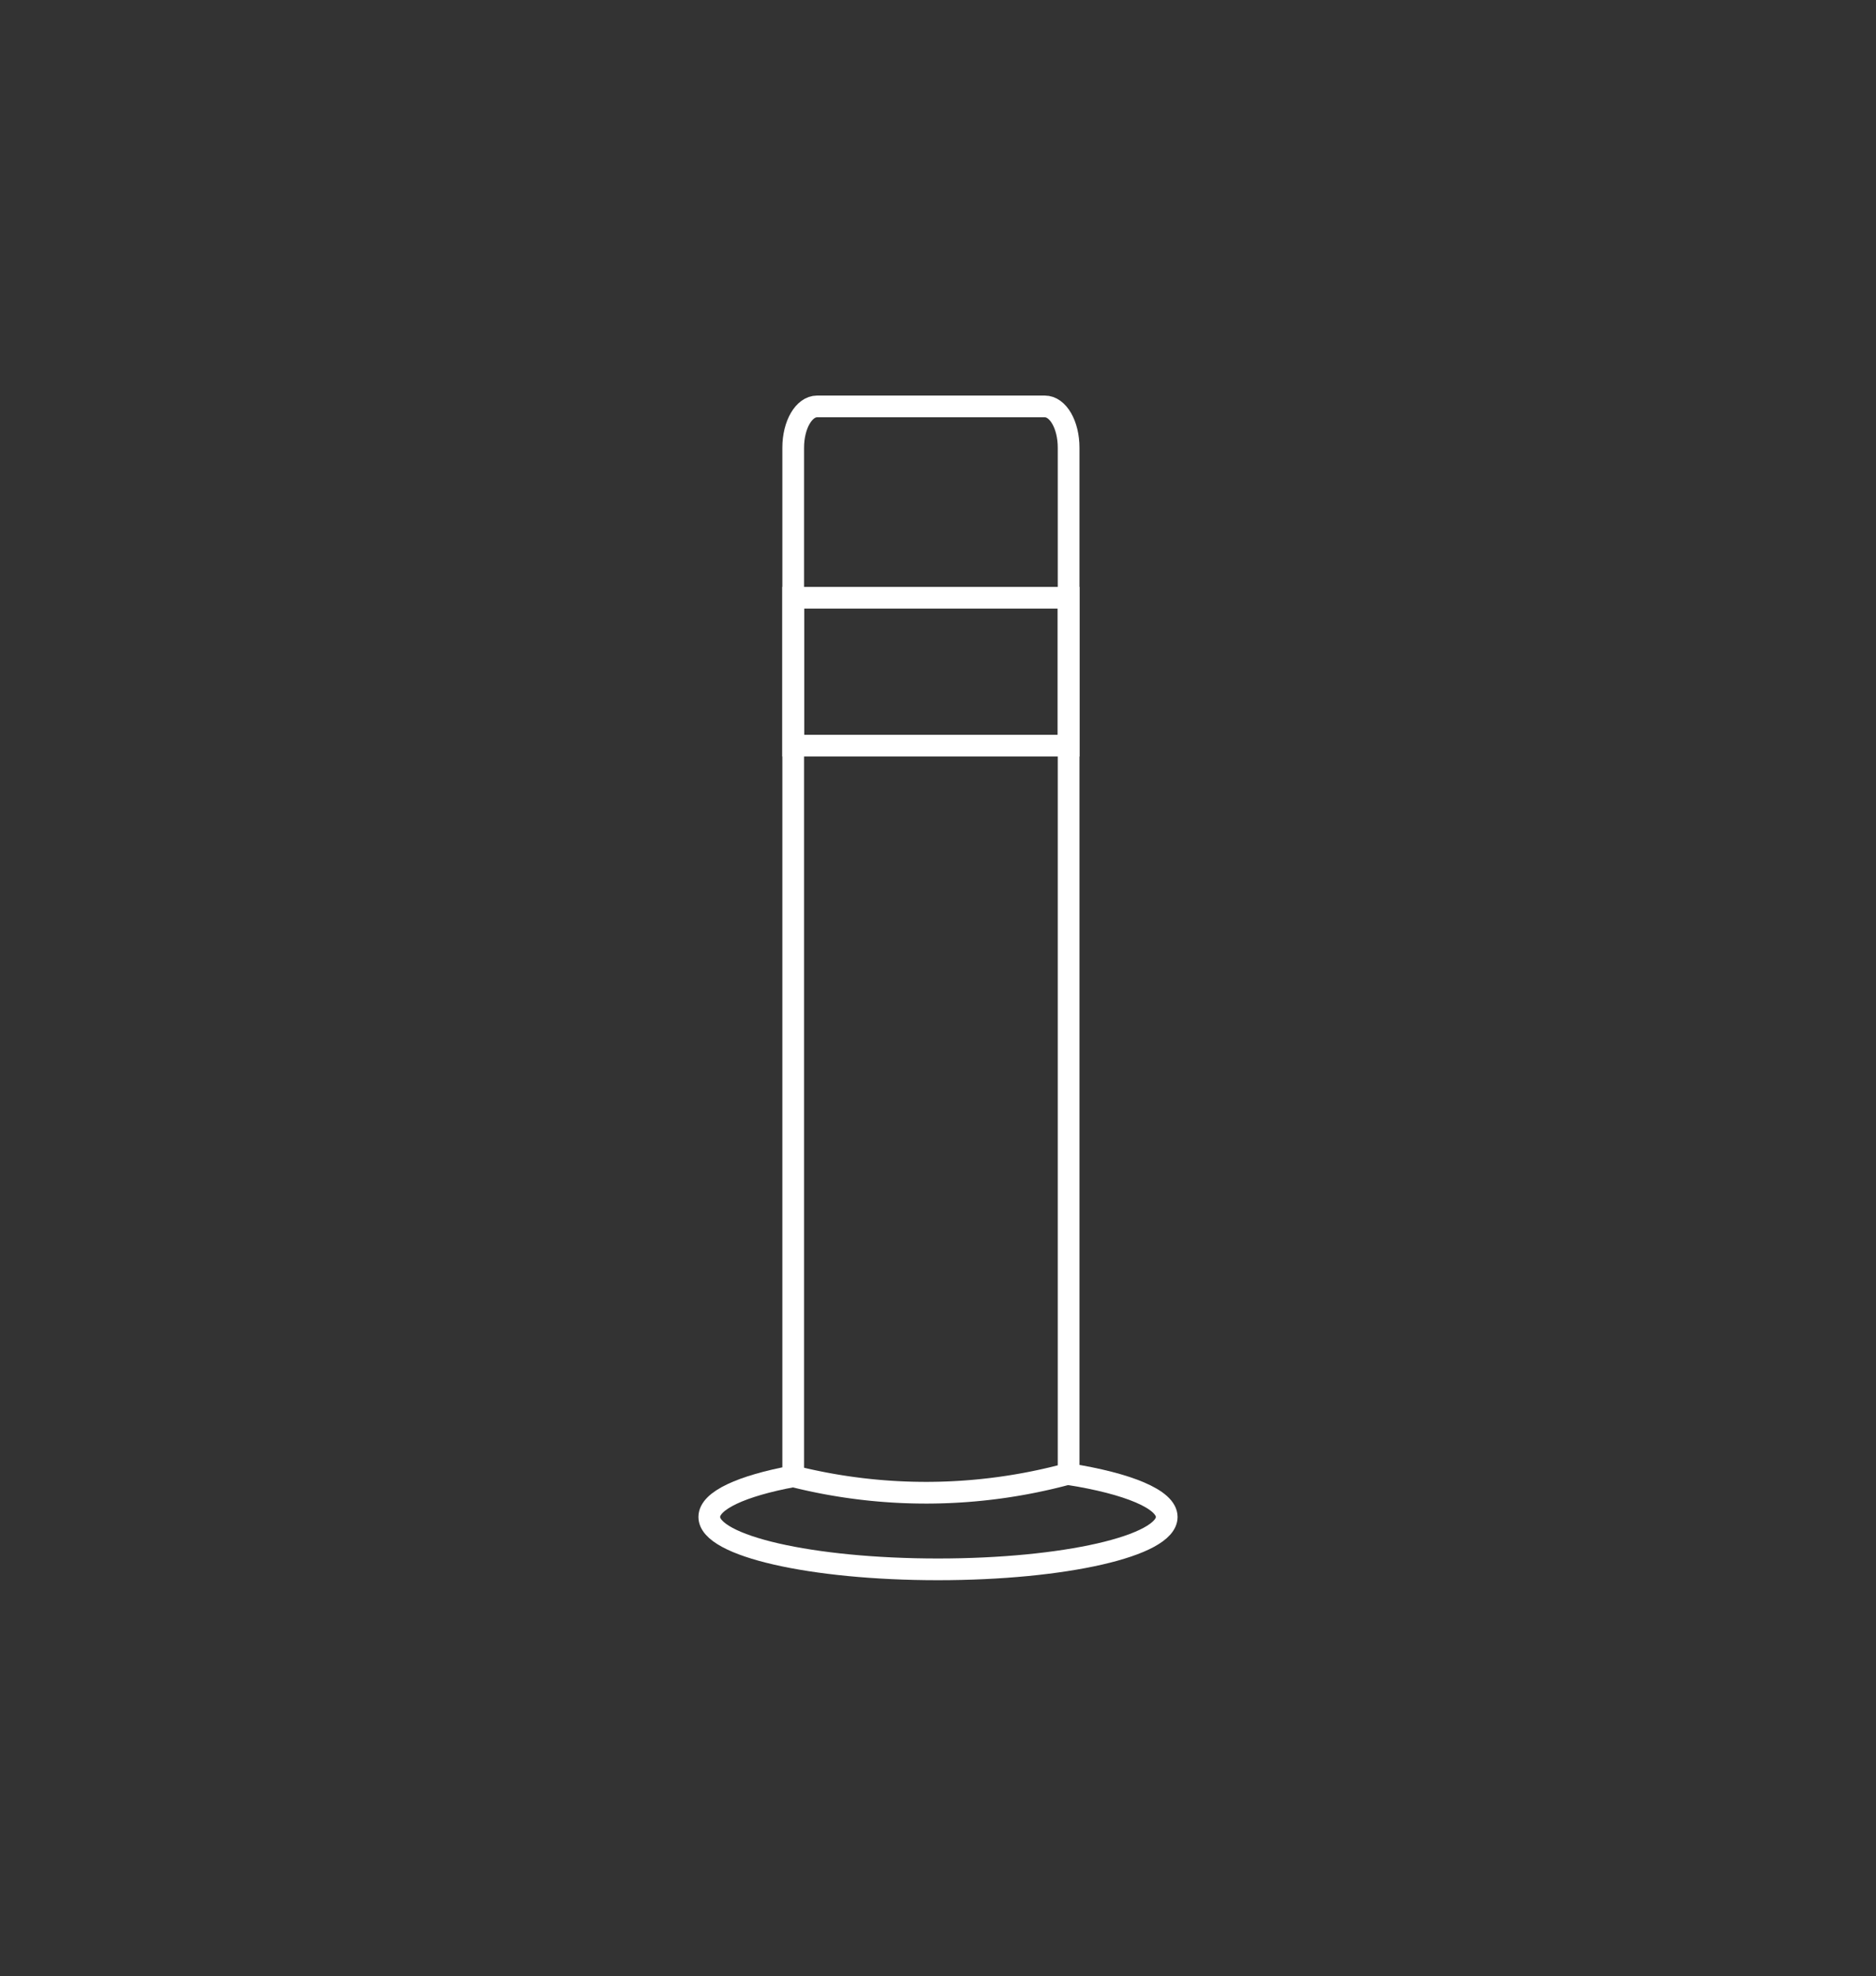 <svg id="Vrstva_1" data-name="Vrstva 1" xmlns="http://www.w3.org/2000/svg" viewBox="0 0 129.63 136.53"><rect x="0" y="0" width="129.63" height="136.53" fill="#333333" stroke="none"/><defs><style>.cls-1{fill:none;stroke:#fff;stroke-miterlimit:10;stroke-width:1.5px;}</style></defs><path class="cls-1" d="M73.84,101.85V30.93c0-1.58-.73-2.85-1.65-2.85H56.46c-.91,0-1.65,1.27-1.65,2.85V102c-3.54.66-5.8,1.67-5.8,2.81,0,2,7.07,3.62,15.8,3.62s15.81-1.62,15.81-3.62C80.62,103.59,77.94,102.5,73.84,101.85Z"/><rect class="cls-1" x="54.81" y="41.3" width="19.03" height="10.22"/><path class="cls-1" d="M54.81,102a37.61,37.61,0,0,0,19-.17"/></svg>